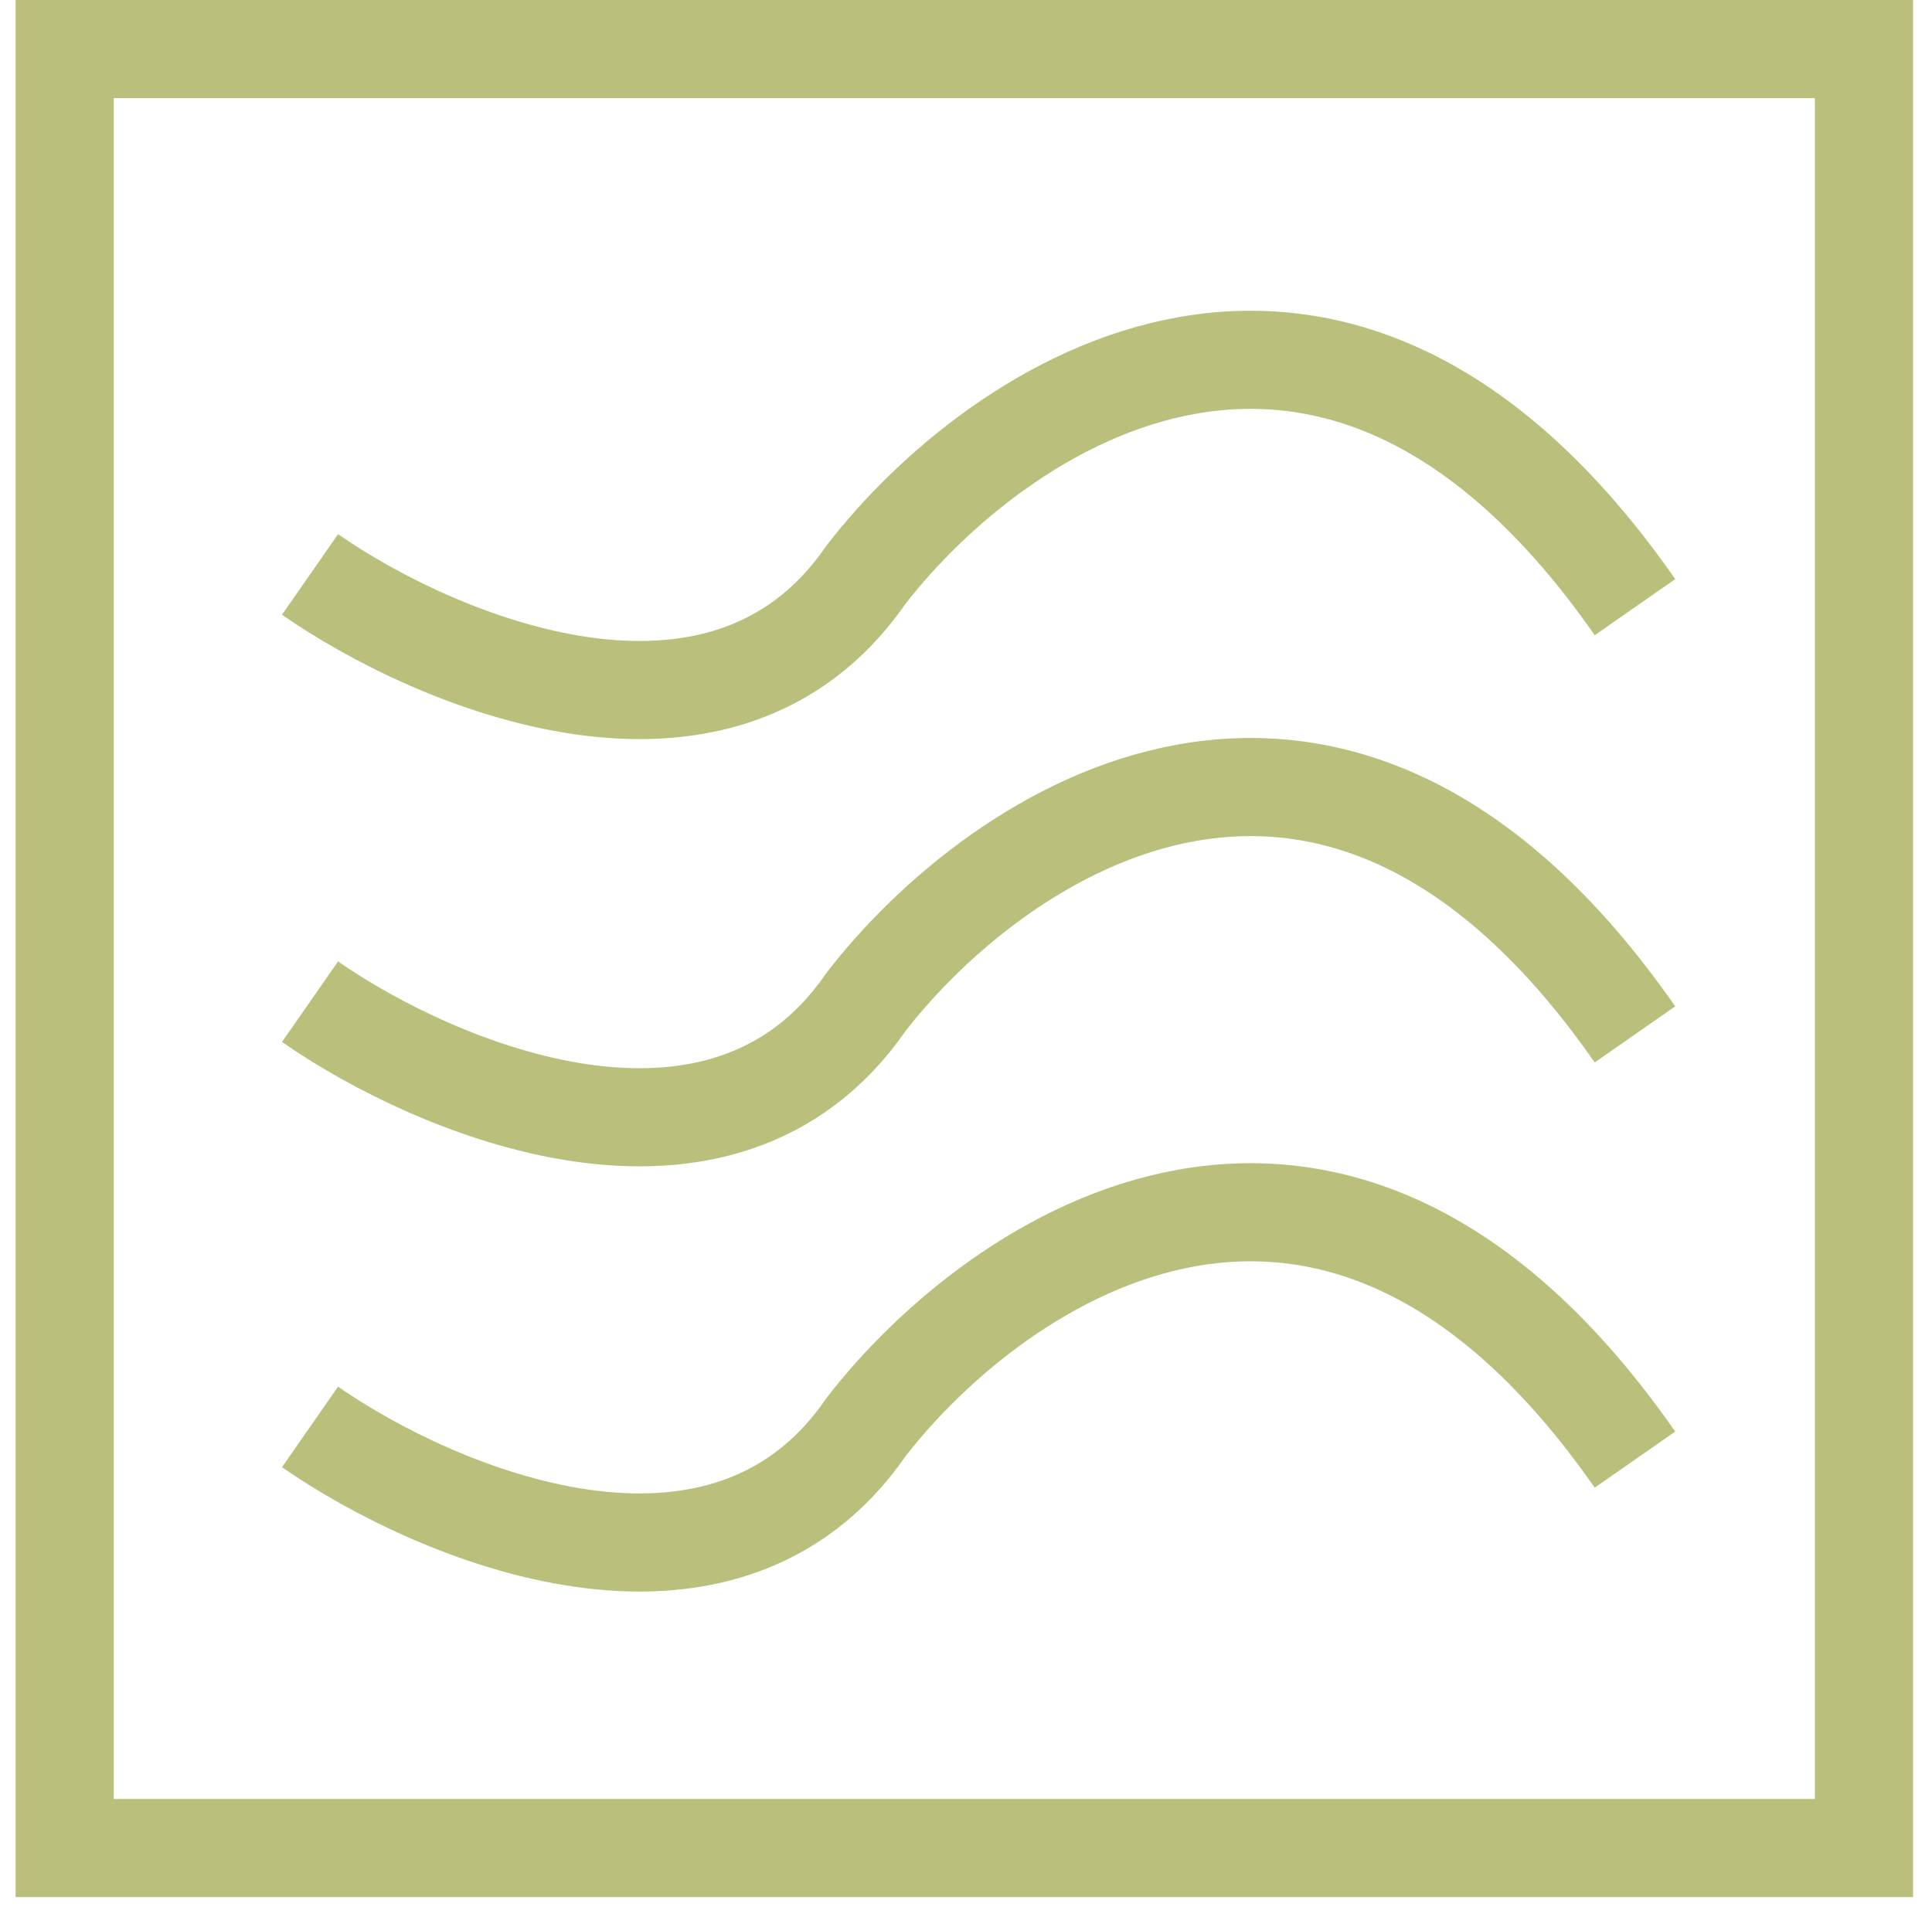 <svg width="89" height="88" fill="none" xmlns="http://www.w3.org/2000/svg"><path stroke="#BAC07B" stroke-width="4.521" d="M2.979 2.261h82.887v82.887H2.979z"/><path d="M14.282 26.468c5.777 4.018 18.989 9.645 25.62 0 6.028-7.787 21.55-18.386 35.415 1.507M14.282 46.153c5.777 4.02 18.989 9.645 25.62 0 6.028-7.786 21.55-18.386 35.415 1.507M14.282 65.745c5.777 4.019 18.989 9.645 25.62 0 6.028-7.786 21.55-18.386 35.415 1.507" stroke="#BAC07B" stroke-width="4.521"/></svg>